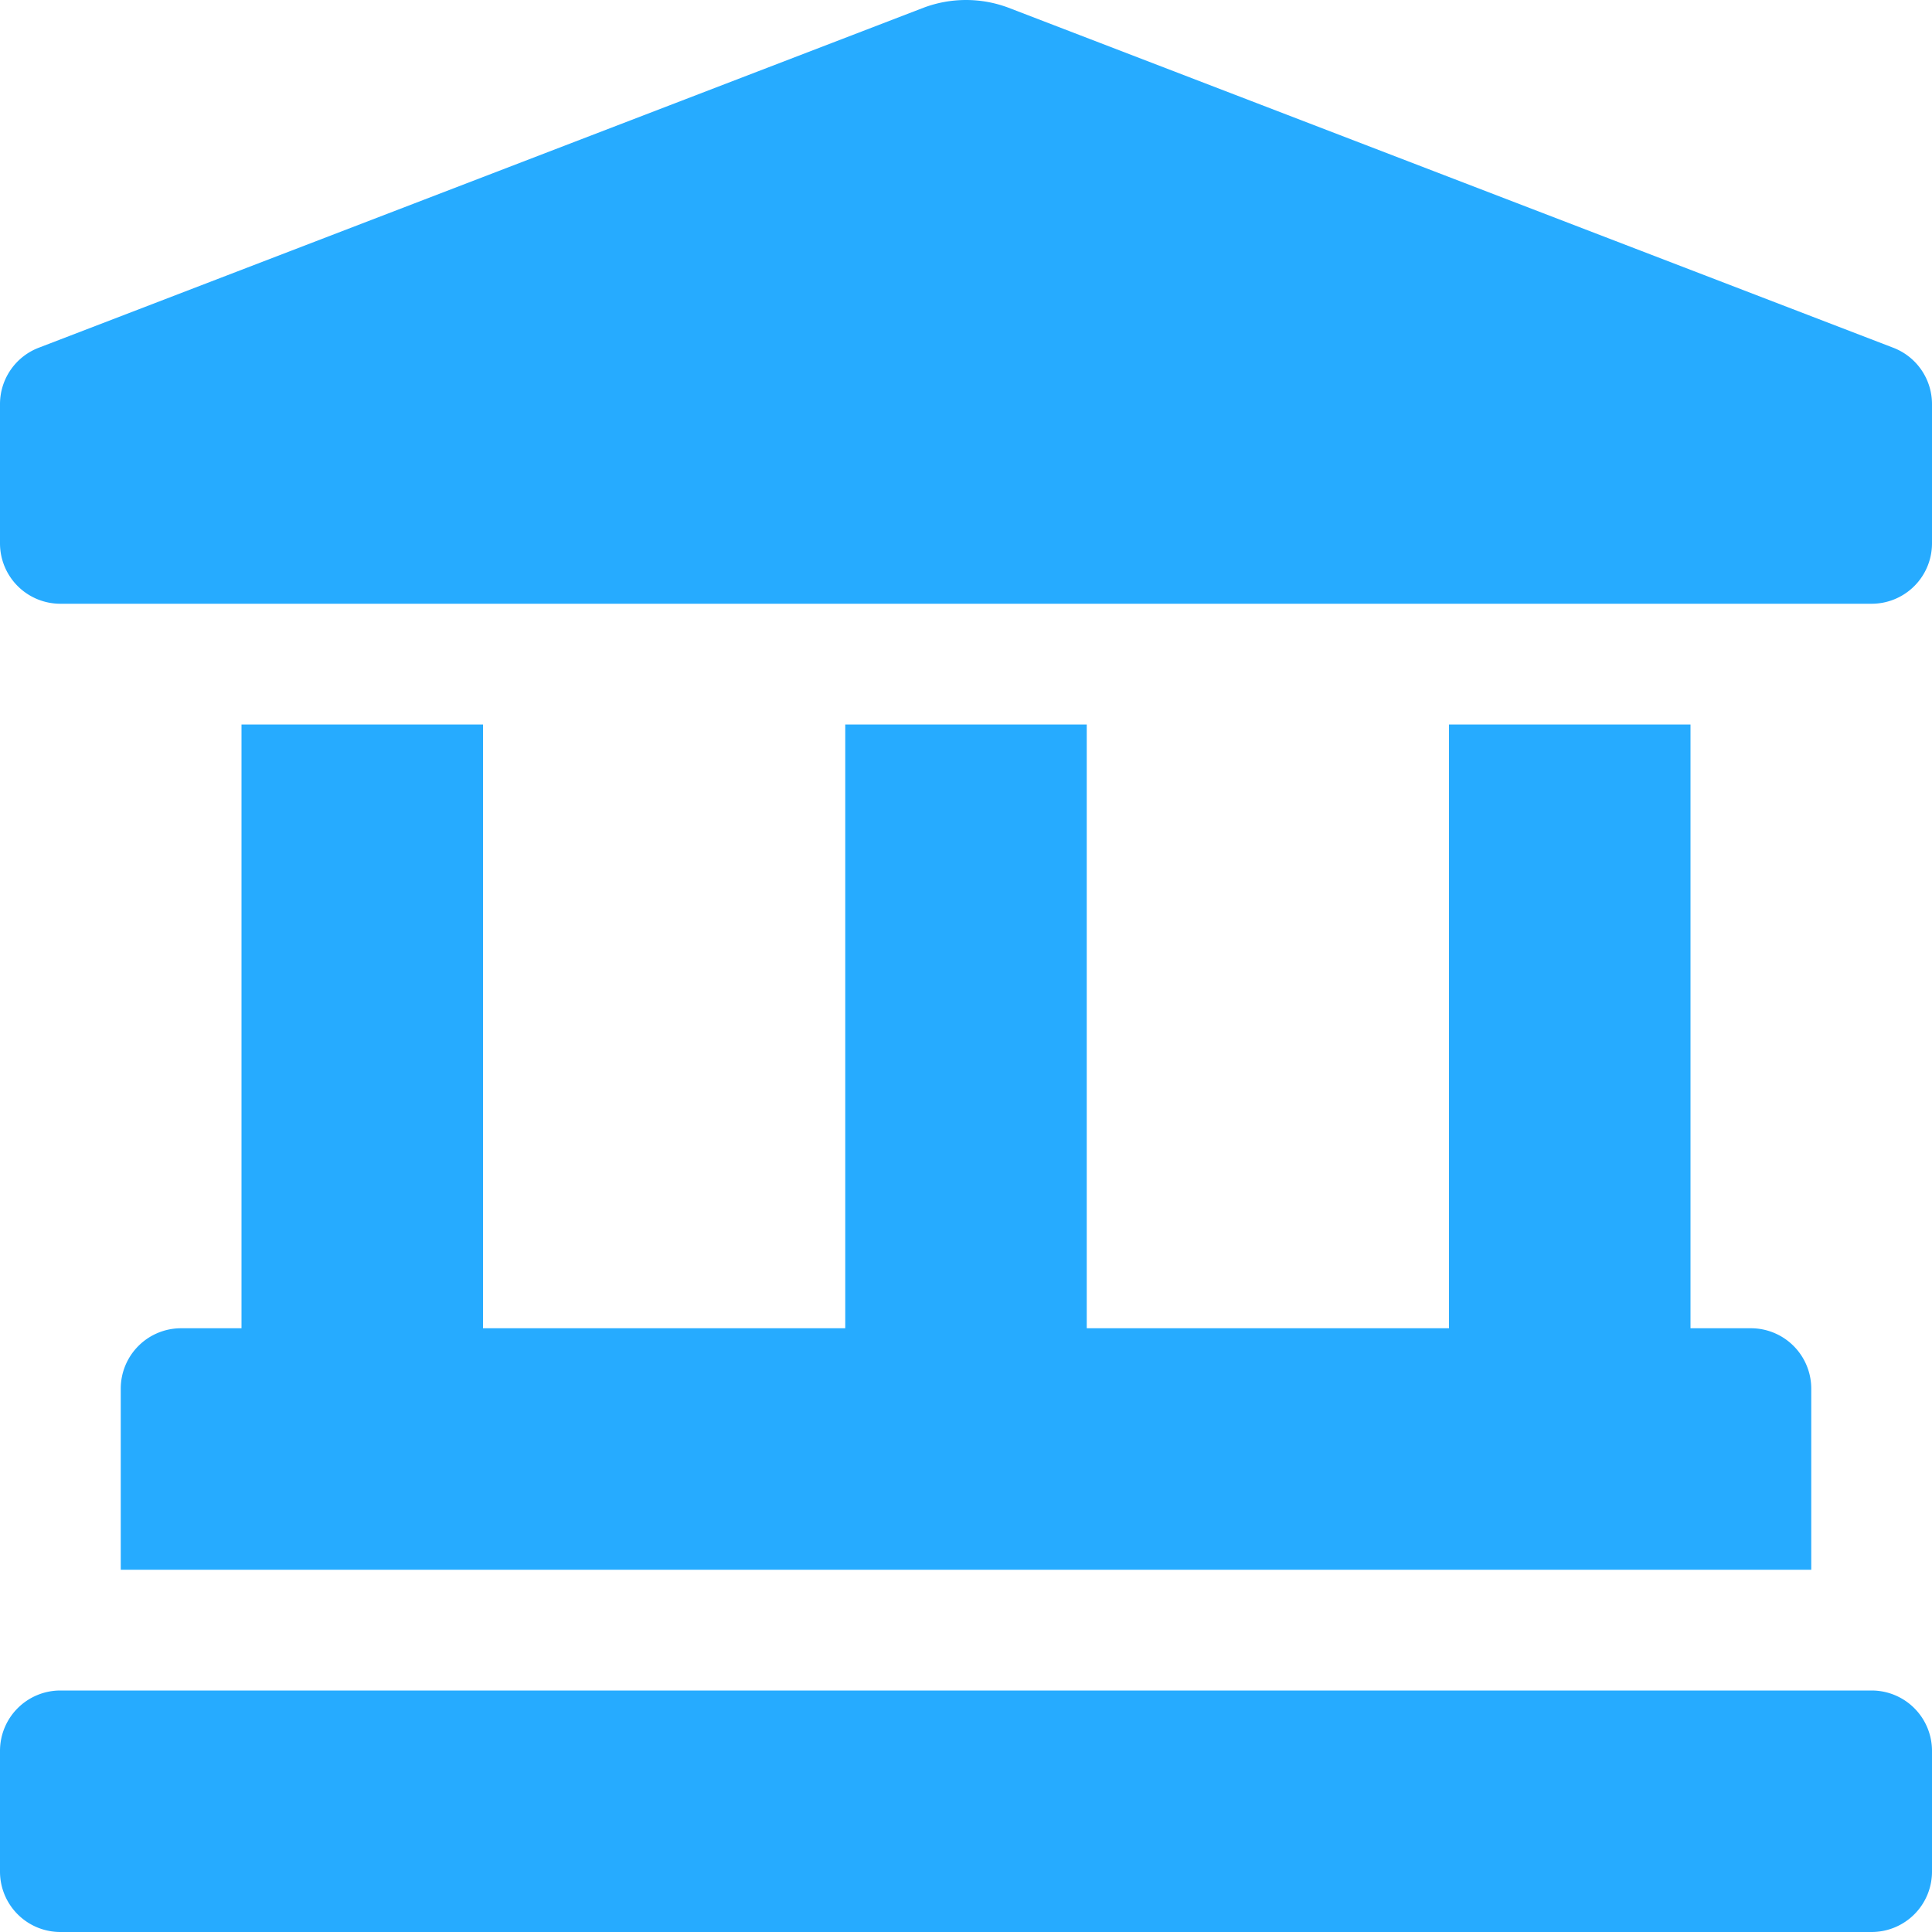 <svg xmlns="http://www.w3.org/2000/svg" width="512" height="512" viewBox="0 0 512 512">
  <path id="landmark-solid" d="M501.62,92.11,267.24,2.04a31.958,31.958,0,0,0-22.47,0L10.38,92.11A16,16,0,0,0,0,107.09V144a16,16,0,0,0,16,16H496a16,16,0,0,0,16-16V107.09A16,16,0,0,0,501.62,92.11ZM64,192V352H48a16,16,0,0,0-16,16v48H480V368a16,16,0,0,0-16-16H448V192H384V352H288V192H224V352H128V192ZM496,448H16A16,16,0,0,0,0,464v32a16,16,0,0,0,16,16H496a16,16,0,0,0,16-16V464A16,16,0,0,0,496,448Z" transform="translate(0 0)" fill="#26abff"/>
</svg>

